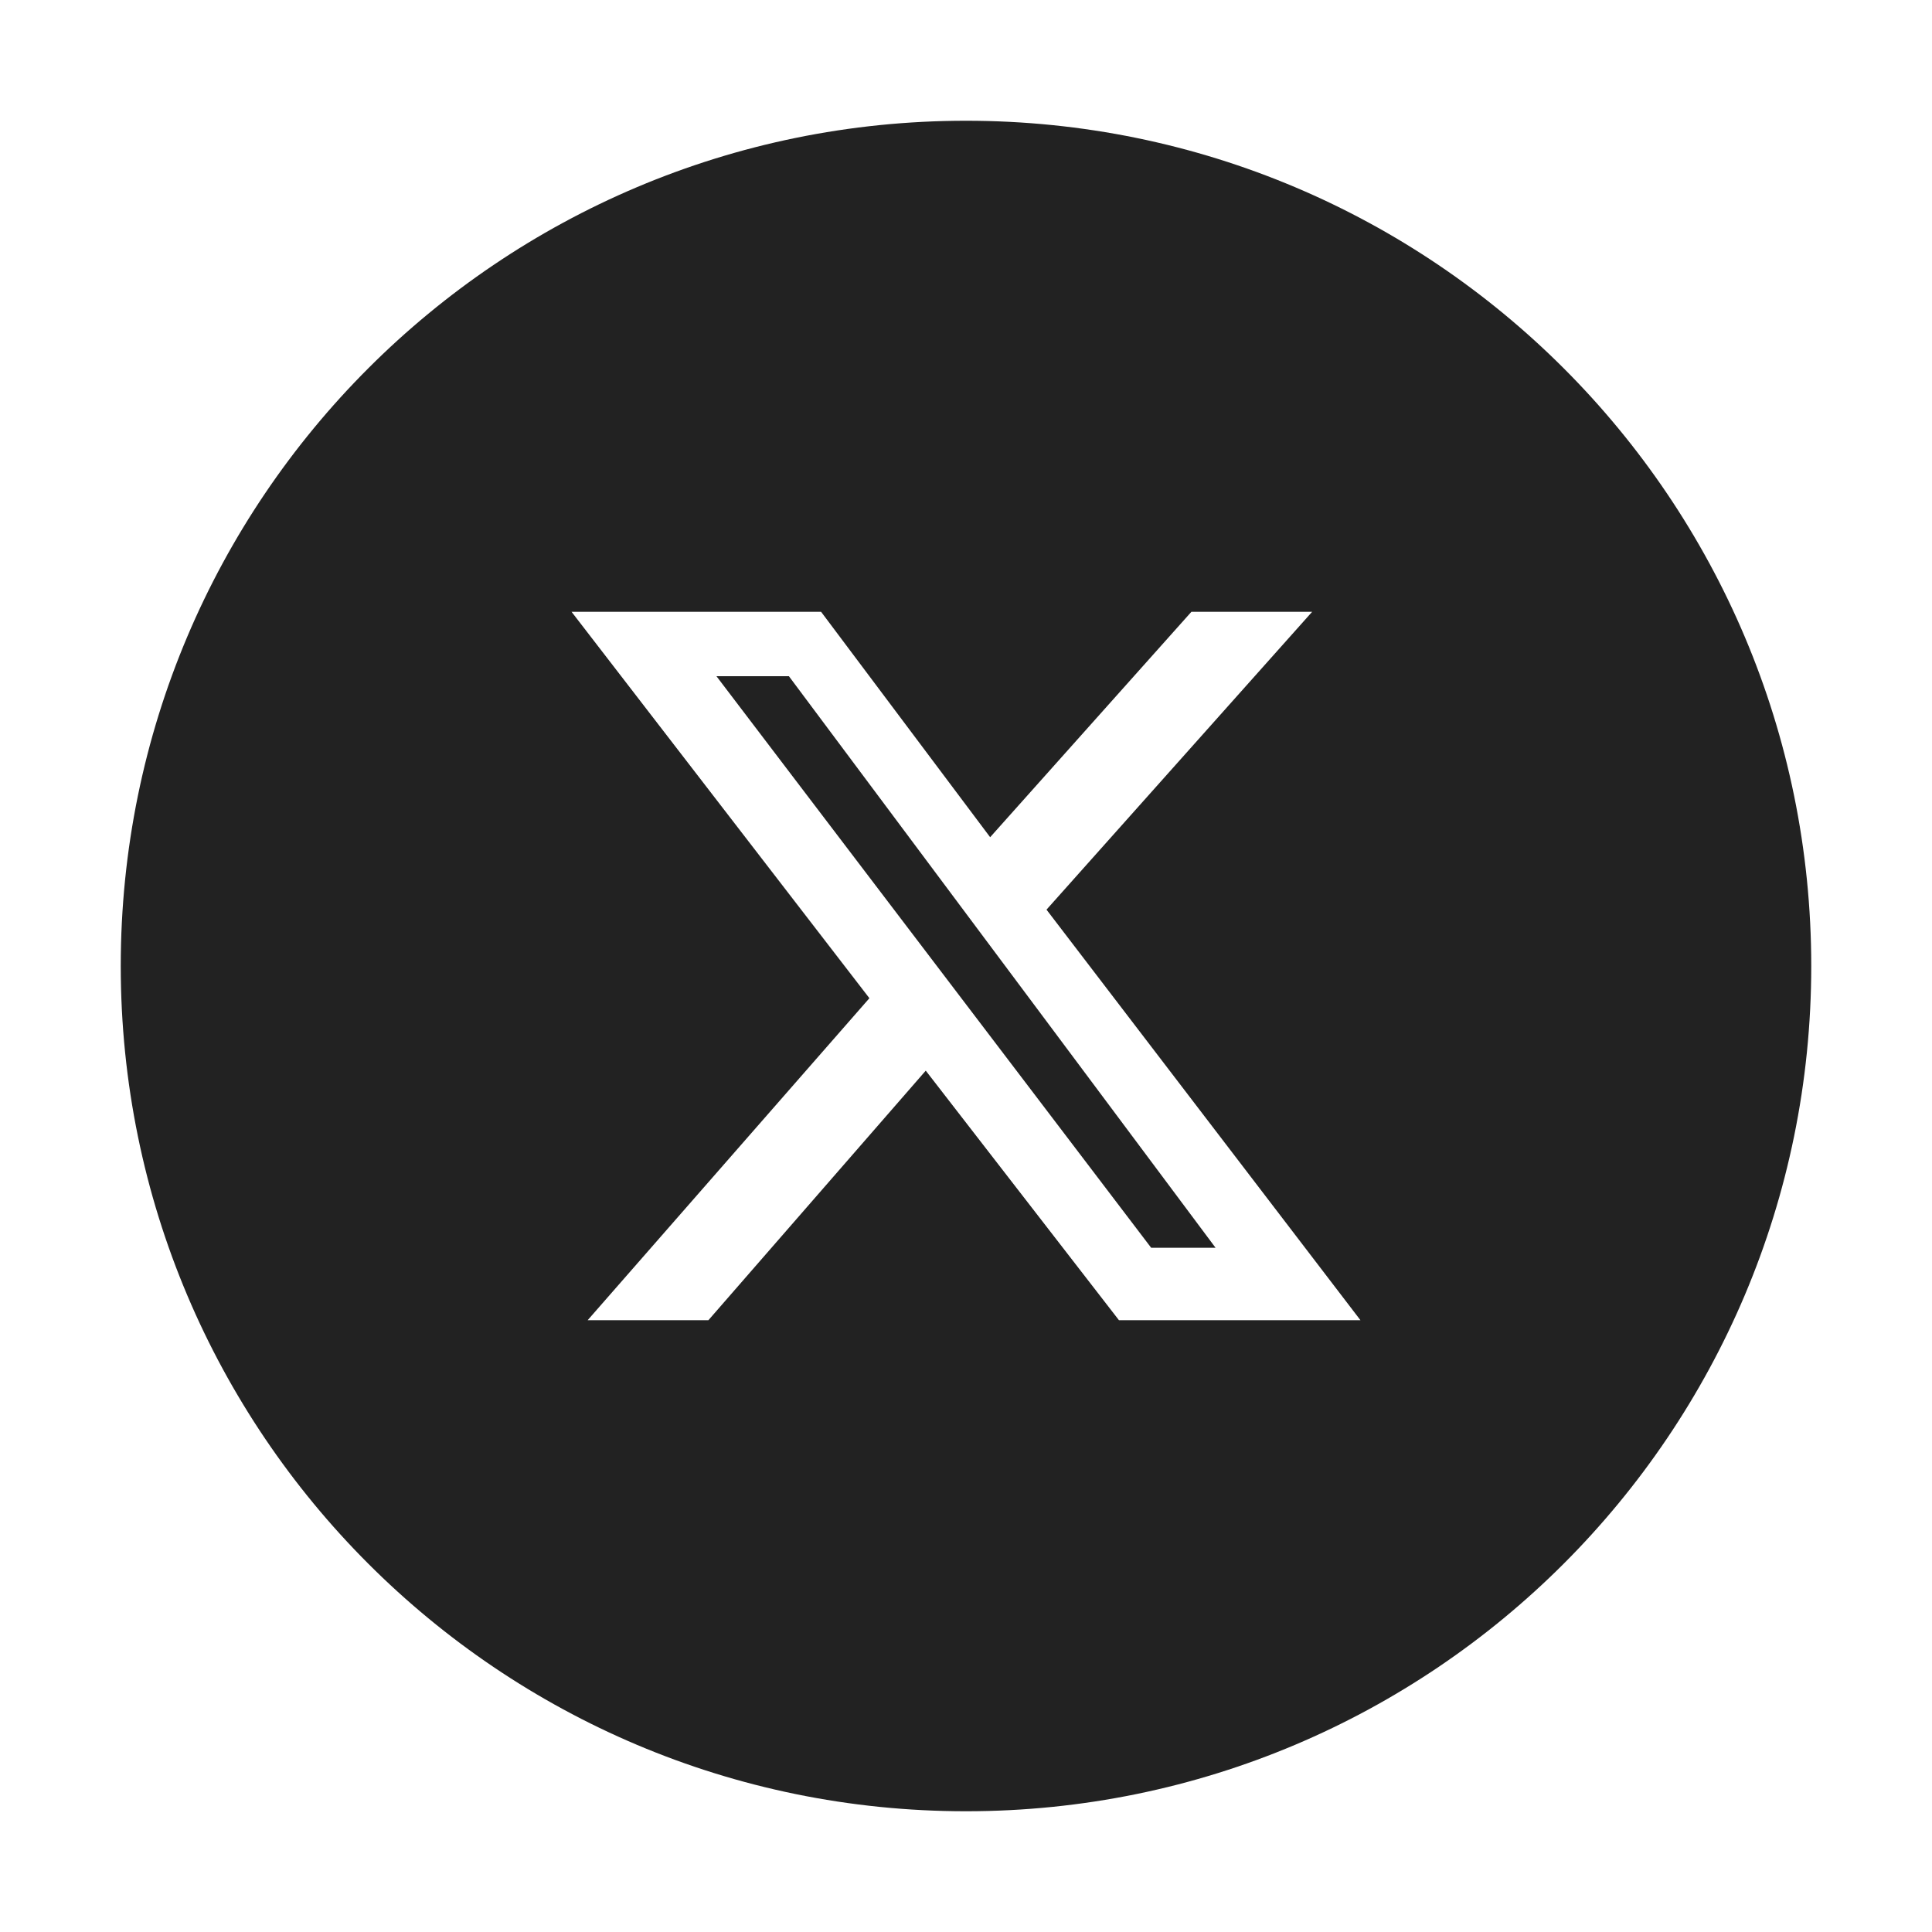 <?xml version="1.0" encoding="utf-8"?>
<!-- Generator: Adobe Illustrator 28.0.0, SVG Export Plug-In . SVG Version: 6.00 Build 0)  -->
<svg version="1.1" id="圖層_1" xmlns="http://www.w3.org/2000/svg" xmlns:xlink="http://www.w3.org/1999/xlink" x="0px" y="0px"
	 viewBox="0 0 24 24" style="enable-background:new 0 0 24 24;" xml:space="preserve">
<style type="text/css">
	.st0{fill:#222222;}
</style>
<g>
	<polygon class="st0" points="8.9,8.4 14.3,15.5 15.1,15.5 9.8,8.4 	"/>
	<path class="st0" d="M12,1.5C6.2,1.5,1.5,6.2,1.5,12c0,5.8,4.7,10.5,10.5,10.5c5.8,0,10.5-4.7,10.5-10.5C22.5,6.2,17.8,1.5,12,1.5z
		 M13.9,16.4l-2.4-3.1l-2.7,3.1H7.3l3.5-4L7.1,7.6h3.1l2.1,2.8l2.5-2.8h1.5L13,11.3l3.9,5.1H13.9z"/>
</g>
</svg>
